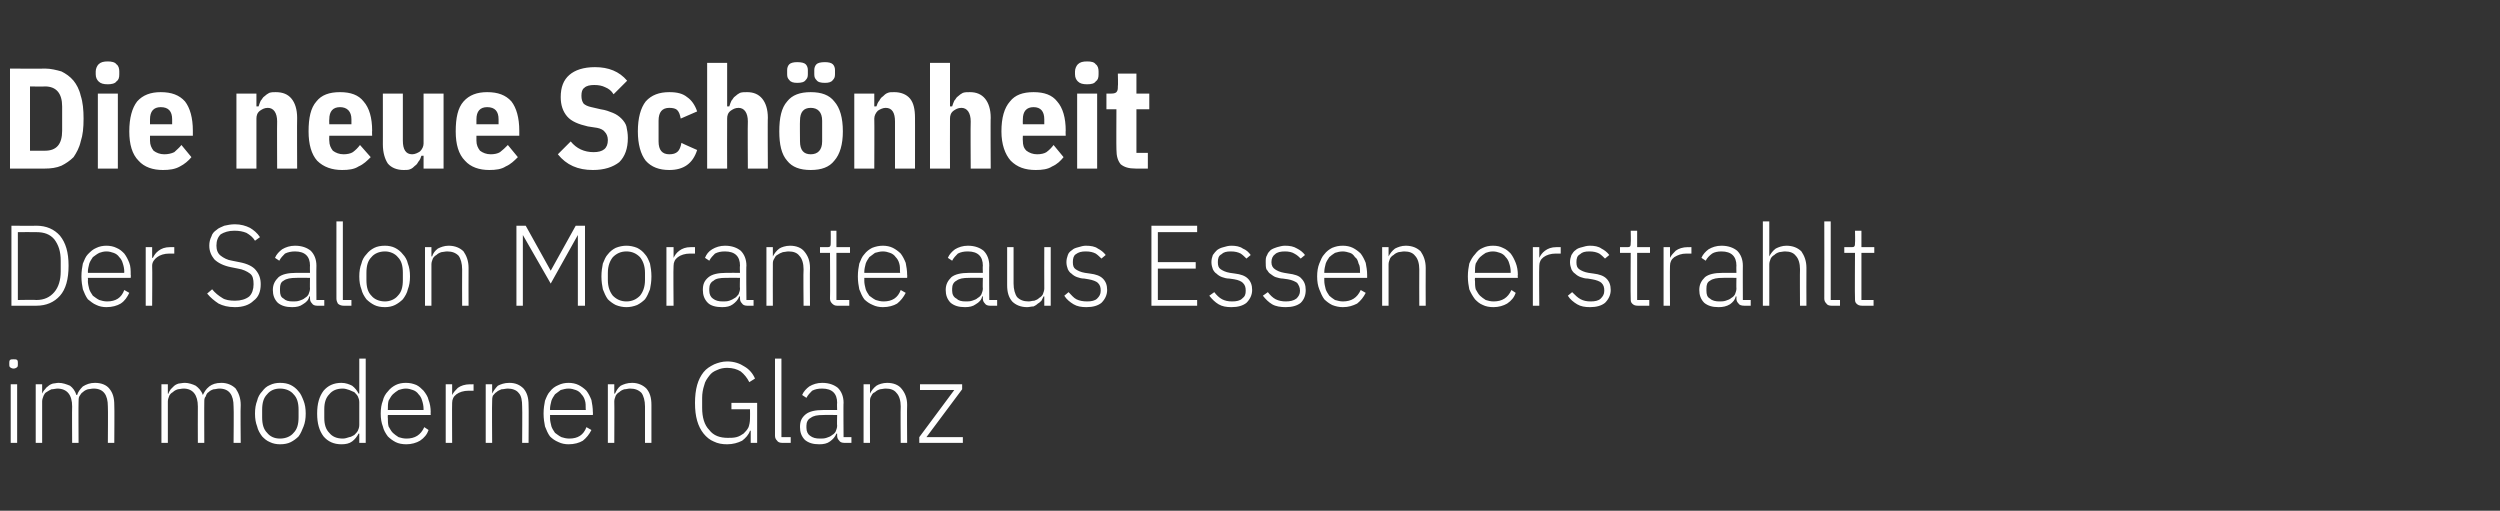 <?xml version="1.0" standalone="no"?><!DOCTYPE svg PUBLIC "-//W3C//DTD SVG 1.1//EN" "http://www.w3.org/Graphics/SVG/1.1/DTD/svg11.dtd"><svg xmlns="http://www.w3.org/2000/svg" version="1.1" width="350px" height="71.5px" viewBox="0 -3 350 71.5" style="top:-3px"><rect x="0" y="-3" width="350" height="71.5" fill="#333333" stroke="none"/>  <desc>Die neue Sch nheit Der Salon Morante aus Essen erstrahlt im modernen Glanz</desc>  <defs/>  <g id="Polygon313617">    <path d="M 1.9 48.6 C 1.7 48.6 1.5 48.5 1.4 48.4 C 1.3 48.3 1.3 48.2 1.3 48 C 1.3 48 1.3 47.8 1.3 47.8 C 1.3 47.7 1.3 47.5 1.4 47.4 C 1.5 47.3 1.7 47.3 1.9 47.3 C 2.1 47.3 2.3 47.3 2.4 47.4 C 2.5 47.5 2.5 47.7 2.5 47.8 C 2.5 47.8 2.5 48 2.5 48 C 2.5 48.2 2.5 48.3 2.4 48.4 C 2.3 48.5 2.1 48.6 1.9 48.6 Z M 1.5 50.8 L 2.4 50.8 L 2.4 59 L 1.5 59 L 1.5 50.8 Z M 5 59 L 5 50.8 L 5.9 50.8 L 5.9 52.1 C 5.9 52.1 5.95 52.1 5.9 52.1 C 6 51.9 6.1 51.7 6.3 51.5 C 6.4 51.4 6.5 51.2 6.7 51.1 C 6.9 50.9 7.1 50.8 7.4 50.7 C 7.6 50.7 7.9 50.6 8.2 50.6 C 8.8 50.6 9.3 50.8 9.8 51 C 10.2 51.3 10.5 51.7 10.7 52.3 C 10.7 52.3 10.8 52.3 10.8 52.3 C 10.9 51.9 11.2 51.5 11.6 51.1 C 12.1 50.8 12.6 50.6 13.3 50.6 C 14.2 50.6 14.9 50.9 15.3 51.4 C 15.8 52 16 52.7 16 53.7 C 16.04 53.74 16 59 16 59 L 15.1 59 C 15.1 59 15.14 53.9 15.1 53.9 C 15.1 52.3 14.5 51.4 13.1 51.4 C 12.8 51.4 12.5 51.5 12.3 51.5 C 12 51.6 11.8 51.7 11.6 51.9 C 11.4 52 11.3 52.2 11.1 52.5 C 11 52.7 11 53 11 53.3 C 10.97 53.26 11 59 11 59 L 10.1 59 C 10.1 59 10.07 53.9 10.1 53.9 C 10.1 52.3 9.4 51.4 8 51.4 C 7.8 51.4 7.5 51.5 7.2 51.5 C 7 51.6 6.8 51.7 6.5 51.9 C 6.3 52 6.2 52.2 6.1 52.4 C 6 52.7 5.9 52.9 5.9 53.2 C 5.9 53.24 5.9 59 5.9 59 L 5 59 Z M 22.6 59 L 22.6 50.8 L 23.5 50.8 L 23.5 52.1 C 23.5 52.1 23.56 52.1 23.6 52.1 C 23.6 51.9 23.8 51.7 23.9 51.5 C 24 51.4 24.2 51.2 24.3 51.1 C 24.5 50.9 24.7 50.8 25 50.7 C 25.2 50.7 25.5 50.6 25.9 50.6 C 26.4 50.6 27 50.8 27.4 51 C 27.8 51.3 28.2 51.7 28.4 52.3 C 28.4 52.3 28.4 52.3 28.4 52.3 C 28.6 51.9 28.8 51.5 29.3 51.1 C 29.7 50.8 30.2 50.6 31 50.6 C 31.8 50.6 32.5 50.9 33 51.4 C 33.4 52 33.7 52.7 33.7 53.7 C 33.65 53.74 33.7 59 33.7 59 L 32.7 59 C 32.7 59 32.75 53.9 32.7 53.9 C 32.7 52.3 32.1 51.4 30.7 51.4 C 30.4 51.4 30.2 51.5 29.9 51.5 C 29.6 51.6 29.4 51.7 29.2 51.9 C 29 52 28.9 52.2 28.8 52.5 C 28.6 52.7 28.6 53 28.6 53.3 C 28.58 53.26 28.6 59 28.6 59 L 27.7 59 C 27.7 59 27.68 53.9 27.7 53.9 C 27.7 52.3 27 51.4 25.7 51.4 C 25.4 51.4 25.1 51.5 24.9 51.5 C 24.6 51.6 24.4 51.7 24.2 51.9 C 24 52 23.8 52.2 23.7 52.4 C 23.6 52.7 23.5 52.9 23.5 53.2 C 23.51 53.24 23.5 59 23.5 59 L 22.6 59 Z M 39.2 59.2 C 38.7 59.2 38.2 59.1 37.8 58.9 C 37.3 58.7 37 58.4 36.7 58.1 C 36.4 57.7 36.1 57.2 36 56.7 C 35.8 56.2 35.7 55.6 35.7 54.9 C 35.7 54.2 35.8 53.6 36 53.1 C 36.1 52.6 36.4 52.1 36.7 51.8 C 37 51.4 37.3 51.1 37.8 50.9 C 38.2 50.7 38.7 50.6 39.2 50.6 C 39.8 50.6 40.3 50.7 40.7 50.9 C 41.1 51.1 41.5 51.4 41.8 51.8 C 42.1 52.1 42.3 52.6 42.5 53.1 C 42.7 53.6 42.8 54.2 42.8 54.9 C 42.8 55.6 42.7 56.2 42.5 56.7 C 42.3 57.2 42.1 57.7 41.8 58.1 C 41.5 58.4 41.1 58.7 40.7 58.9 C 40.3 59.1 39.8 59.2 39.2 59.2 Z M 39.2 58.4 C 40 58.4 40.7 58.1 41.1 57.6 C 41.6 57.1 41.8 56.4 41.8 55.4 C 41.8 55.4 41.8 54.4 41.8 54.4 C 41.8 53.4 41.6 52.7 41.1 52.2 C 40.7 51.7 40 51.4 39.2 51.4 C 38.4 51.4 37.8 51.7 37.4 52.2 C 36.9 52.7 36.7 53.4 36.7 54.4 C 36.7 54.4 36.7 55.4 36.7 55.4 C 36.7 56.4 36.9 57.1 37.4 57.6 C 37.8 58.1 38.4 58.4 39.2 58.4 Z M 50.3 57.7 C 50.3 57.7 50.22 57.69 50.2 57.7 C 50 58.1 49.7 58.5 49.3 58.8 C 48.9 59.1 48.4 59.2 47.8 59.2 C 46.7 59.2 45.9 58.8 45.3 58.1 C 44.7 57.3 44.4 56.3 44.4 54.9 C 44.4 53.5 44.7 52.5 45.3 51.7 C 45.9 51 46.7 50.6 47.8 50.6 C 48.4 50.6 48.9 50.8 49.3 51 C 49.7 51.3 50 51.7 50.2 52.1 C 50.22 52.12 50.3 52.1 50.3 52.1 L 50.3 47.2 L 51.2 47.2 L 51.2 59 L 50.3 59 L 50.3 57.7 Z M 48 58.4 C 48.3 58.4 48.6 58.3 48.9 58.2 C 49.1 58.2 49.4 58 49.6 57.9 C 49.8 57.7 50 57.5 50.1 57.3 C 50.2 57.1 50.3 56.8 50.3 56.5 C 50.3 56.5 50.3 53.3 50.3 53.3 C 50.3 53 50.2 52.7 50.1 52.5 C 50 52.3 49.8 52.1 49.6 51.9 C 49.4 51.8 49.1 51.7 48.9 51.6 C 48.6 51.5 48.3 51.4 48 51.4 C 47.1 51.4 46.5 51.7 46.1 52.2 C 45.6 52.7 45.4 53.4 45.4 54.3 C 45.4 54.3 45.4 55.5 45.4 55.5 C 45.4 56.4 45.6 57.1 46.1 57.6 C 46.5 58.1 47.1 58.4 48 58.4 Z M 56.9 59.2 C 56.3 59.2 55.8 59.1 55.4 58.9 C 55 58.7 54.6 58.4 54.3 58.1 C 54 57.7 53.7 57.2 53.6 56.7 C 53.4 56.2 53.3 55.6 53.3 54.9 C 53.3 54.2 53.4 53.6 53.6 53.1 C 53.7 52.6 54 52.1 54.3 51.8 C 54.6 51.4 55 51.1 55.4 50.9 C 55.8 50.7 56.3 50.6 56.8 50.6 C 57.4 50.6 57.8 50.7 58.3 50.9 C 58.7 51.1 59 51.4 59.3 51.7 C 59.6 52.1 59.9 52.5 60 53 C 60.2 53.5 60.3 54.1 60.3 54.7 C 60.27 54.66 60.3 55.1 60.3 55.1 L 54.3 55.1 C 54.3 55.1 54.27 55.5 54.3 55.5 C 54.3 55.9 54.3 56.3 54.4 56.7 C 54.6 57 54.7 57.3 55 57.6 C 55.2 57.8 55.5 58 55.8 58.2 C 56.1 58.3 56.5 58.4 56.9 58.4 C 58.1 58.4 58.9 57.9 59.4 56.8 C 59.4 56.8 60 57.2 60 57.2 C 59.8 57.8 59.4 58.3 58.8 58.7 C 58.3 59 57.6 59.2 56.9 59.2 Z M 56.8 51.4 C 56.5 51.4 56.1 51.5 55.8 51.6 C 55.5 51.8 55.2 52 55 52.2 C 54.7 52.5 54.6 52.8 54.4 53.1 C 54.3 53.5 54.3 53.9 54.3 54.3 C 54.27 54.31 54.3 54.4 54.3 54.4 L 59.3 54.4 C 59.3 54.4 59.29 54.26 59.3 54.3 C 59.3 53.8 59.2 53.4 59.1 53.1 C 59 52.7 58.8 52.4 58.6 52.2 C 58.4 51.9 58.1 51.7 57.8 51.6 C 57.5 51.5 57.2 51.4 56.8 51.4 Z M 62.4 59 L 62.4 50.8 L 63.3 50.8 L 63.3 52.3 C 63.3 52.3 63.33 52.28 63.3 52.3 C 63.5 51.9 63.8 51.6 64.1 51.3 C 64.5 51 65.1 50.8 65.8 50.8 C 65.75 50.81 66.3 50.8 66.3 50.8 L 66.3 51.7 C 66.3 51.7 65.58 51.7 65.6 51.7 C 64.9 51.7 64.3 51.9 63.9 52.2 C 63.5 52.5 63.3 52.9 63.3 53.4 C 63.27 53.4 63.3 59 63.3 59 L 62.4 59 Z M 68 59 L 68 50.8 L 68.9 50.8 L 68.9 52.1 C 68.9 52.1 68.91 52.1 68.9 52.1 C 69.1 51.7 69.4 51.3 69.7 51 C 70.1 50.8 70.6 50.6 71.3 50.6 C 72.2 50.6 72.8 50.9 73.3 51.4 C 73.8 52 74 52.7 74 53.7 C 74.04 53.74 74 59 74 59 L 73.1 59 C 73.1 59 73.14 53.9 73.1 53.9 C 73.1 53.1 73 52.4 72.6 52 C 72.3 51.6 71.7 51.4 71.1 51.4 C 70.8 51.4 70.5 51.5 70.2 51.5 C 70 51.6 69.7 51.7 69.5 51.9 C 69.3 52 69.2 52.2 69 52.4 C 68.9 52.7 68.9 52.9 68.9 53.2 C 68.86 53.24 68.9 59 68.9 59 L 68 59 Z M 79.6 59.2 C 79.1 59.2 78.6 59.1 78.2 58.9 C 77.7 58.7 77.3 58.4 77 58.1 C 76.7 57.7 76.5 57.2 76.3 56.7 C 76.2 56.2 76.1 55.6 76.1 54.9 C 76.1 54.2 76.2 53.6 76.3 53.1 C 76.5 52.6 76.7 52.1 77 51.8 C 77.3 51.4 77.7 51.1 78.2 50.9 C 78.6 50.7 79.1 50.6 79.6 50.6 C 80.1 50.6 80.6 50.7 81 50.9 C 81.4 51.1 81.8 51.4 82.1 51.7 C 82.4 52.1 82.6 52.5 82.8 53 C 82.9 53.5 83 54.1 83 54.7 C 83.03 54.66 83 55.1 83 55.1 L 77 55.1 C 77 55.1 77.03 55.5 77 55.5 C 77 55.9 77.1 56.3 77.2 56.7 C 77.3 57 77.5 57.3 77.7 57.6 C 78 57.8 78.2 58 78.6 58.2 C 78.9 58.3 79.3 58.4 79.7 58.4 C 80.9 58.4 81.7 57.9 82.1 56.8 C 82.1 56.8 82.8 57.2 82.8 57.2 C 82.5 57.8 82.1 58.3 81.6 58.7 C 81.1 59 80.4 59.2 79.6 59.2 Z M 79.6 51.4 C 79.2 51.4 78.9 51.5 78.5 51.6 C 78.2 51.8 78 52 77.7 52.2 C 77.5 52.5 77.3 52.8 77.2 53.1 C 77.1 53.5 77 53.9 77 54.3 C 77.03 54.31 77 54.4 77 54.4 L 82 54.4 C 82 54.4 82.05 54.26 82 54.3 C 82 53.8 82 53.4 81.9 53.1 C 81.8 52.7 81.6 52.4 81.4 52.2 C 81.2 51.9 80.9 51.7 80.6 51.6 C 80.3 51.5 80 51.4 79.6 51.4 Z M 85.1 59 L 85.1 50.8 L 86 50.8 L 86 52.1 C 86 52.1 86.07 52.1 86.1 52.1 C 86.3 51.7 86.5 51.3 86.9 51 C 87.3 50.8 87.8 50.6 88.5 50.6 C 89.3 50.6 90 50.9 90.5 51.4 C 91 52 91.2 52.7 91.2 53.7 C 91.21 53.74 91.2 59 91.2 59 L 90.3 59 C 90.3 59 90.3 53.9 90.3 53.9 C 90.3 53.1 90.1 52.4 89.8 52 C 89.4 51.6 88.9 51.4 88.2 51.4 C 87.9 51.4 87.7 51.5 87.4 51.5 C 87.1 51.6 86.9 51.7 86.7 51.9 C 86.5 52 86.3 52.2 86.2 52.4 C 86.1 52.7 86 52.9 86 53.2 C 86.03 53.24 86 59 86 59 L 85.1 59 Z M 105.1 57.3 C 105.1 57.3 105.02 57.3 105 57.3 C 104.8 57.9 104.4 58.3 103.9 58.7 C 103.3 59 102.6 59.2 101.8 59.2 C 101.1 59.2 100.5 59.1 99.9 58.8 C 99.4 58.6 98.9 58.2 98.5 57.7 C 98.1 57.2 97.8 56.6 97.6 55.9 C 97.4 55.2 97.3 54.4 97.3 53.4 C 97.3 52.5 97.4 51.6 97.6 50.9 C 97.8 50.2 98.1 49.6 98.5 49.1 C 98.9 48.6 99.4 48.3 100 48 C 100.5 47.8 101.1 47.6 101.8 47.6 C 102.8 47.6 103.6 47.9 104.2 48.3 C 104.9 48.7 105.4 49.3 105.7 50 C 105.7 50 104.9 50.5 104.9 50.5 C 104.6 49.9 104.2 49.4 103.7 49 C 103.2 48.7 102.6 48.5 101.8 48.5 C 101.3 48.5 100.8 48.6 100.4 48.8 C 99.9 49 99.6 49.2 99.3 49.6 C 99 50 98.7 50.4 98.6 50.9 C 98.4 51.5 98.3 52.1 98.3 52.7 C 98.3 52.7 98.3 54.1 98.3 54.1 C 98.3 55.4 98.6 56.5 99.3 57.2 C 99.9 58 100.8 58.3 101.9 58.3 C 102.3 58.3 102.7 58.3 103.1 58.2 C 103.5 58.1 103.8 57.9 104.1 57.7 C 104.4 57.4 104.6 57.2 104.8 56.8 C 104.9 56.5 105 56.1 105 55.6 C 105.02 55.61 105 54.3 105 54.3 L 102.4 54.3 L 102.4 53.4 L 106 53.4 L 106 59 L 105.1 59 L 105.1 57.3 Z M 109.5 59 C 109.2 59 108.9 58.9 108.8 58.7 C 108.6 58.5 108.5 58.3 108.5 58 C 108.5 58.01 108.5 47.2 108.5 47.2 L 109.4 47.2 L 109.4 58.2 L 110.7 58.2 L 110.7 59 C 110.7 59 109.5 59 109.5 59 Z M 118.2 59 C 117.9 59 117.6 58.9 117.5 58.7 C 117.3 58.5 117.2 58.3 117.2 58 C 117.2 57.99 117.2 57.7 117.2 57.7 C 117.2 57.7 117.12 57.7 117.1 57.7 C 116.9 58.2 116.6 58.5 116.2 58.8 C 115.8 59.1 115.3 59.2 114.7 59.2 C 113.8 59.2 113.2 59 112.7 58.6 C 112.2 58.1 112 57.5 112 56.8 C 112 56 112.2 55.5 112.8 55 C 113.3 54.6 114.1 54.4 115.3 54.4 C 115.29 54.39 117.2 54.4 117.2 54.4 C 117.2 54.4 117.16 53.43 117.2 53.4 C 117.2 52.1 116.5 51.4 115.1 51.4 C 114.5 51.4 114.1 51.5 113.7 51.7 C 113.4 52 113.1 52.3 112.9 52.7 C 112.9 52.7 112.3 52.3 112.3 52.3 C 112.5 51.8 112.9 51.4 113.3 51.1 C 113.8 50.8 114.4 50.6 115.1 50.6 C 116.1 50.6 116.8 50.9 117.3 51.3 C 117.8 51.8 118.1 52.5 118.1 53.4 C 118.06 53.36 118.1 58.2 118.1 58.2 L 119.2 58.2 L 119.2 59 C 119.2 59 118.23 59 118.2 59 Z M 114.8 58.4 C 115.1 58.4 115.4 58.4 115.7 58.3 C 116 58.2 116.3 58.1 116.5 57.9 C 116.7 57.8 116.9 57.6 117 57.4 C 117.1 57.1 117.2 56.9 117.2 56.6 C 117.16 56.61 117.2 55.1 117.2 55.1 C 117.2 55.1 115.25 55.08 115.3 55.1 C 114.4 55.1 113.9 55.2 113.5 55.5 C 113.1 55.7 112.9 56.1 112.9 56.6 C 112.9 56.6 112.9 56.9 112.9 56.9 C 112.9 57.4 113.1 57.8 113.4 58 C 113.8 58.3 114.2 58.4 114.8 58.4 Z M 120.9 59 L 120.9 50.8 L 121.8 50.8 L 121.8 52.1 C 121.8 52.1 121.83 52.1 121.8 52.1 C 122 51.7 122.3 51.3 122.7 51 C 123 50.8 123.6 50.6 124.2 50.6 C 125.1 50.6 125.8 50.9 126.2 51.4 C 126.7 52 127 52.7 127 53.7 C 126.96 53.74 127 59 127 59 L 126.1 59 C 126.1 59 126.06 53.9 126.1 53.9 C 126.1 53.1 125.9 52.4 125.5 52 C 125.2 51.6 124.7 51.4 124 51.4 C 123.7 51.4 123.4 51.5 123.2 51.5 C 122.9 51.6 122.7 51.7 122.5 51.9 C 122.2 52 122.1 52.2 122 52.4 C 121.8 52.7 121.8 52.9 121.8 53.2 C 121.78 53.24 121.8 59 121.8 59 L 120.9 59 Z M 128.7 59 L 128.7 58.2 L 133.6 51.6 L 128.8 51.6 L 128.8 50.8 L 134.7 50.8 L 134.7 51.5 L 129.7 58.2 L 134.8 58.2 L 134.8 59 L 128.7 59 Z " stroke="none" fill="#fff"/>  </g>  <g id="Polygon313616">    <path d="M 1.6 28.6 C 1.6 28.6 5.08 28.63 5.1 28.6 C 6.5 28.6 7.6 29.1 8.4 30 C 9.2 31 9.6 32.3 9.6 34.2 C 9.6 36.1 9.2 37.5 8.4 38.4 C 7.6 39.3 6.5 39.8 5.1 39.8 C 5.08 39.8 1.6 39.8 1.6 39.8 L 1.6 28.6 Z M 5.1 39 C 6.2 39 7 38.6 7.6 37.9 C 8.2 37.2 8.5 36.2 8.5 35 C 8.5 35 8.5 33.5 8.5 33.5 C 8.5 32.2 8.2 31.3 7.6 30.5 C 7 29.8 6.2 29.5 5.1 29.5 C 5.1 29.48 2.5 29.5 2.5 29.5 L 2.5 39 C 2.5 39 5.1 38.95 5.1 39 Z M 14.9 40 C 14.4 40 13.9 39.9 13.5 39.7 C 13 39.5 12.7 39.2 12.3 38.9 C 12 38.5 11.8 38 11.6 37.5 C 11.5 37 11.4 36.4 11.4 35.7 C 11.4 35 11.5 34.4 11.6 33.9 C 11.8 33.4 12 32.9 12.3 32.6 C 12.7 32.2 13 31.9 13.5 31.7 C 13.9 31.5 14.4 31.4 14.9 31.4 C 15.4 31.4 15.9 31.5 16.3 31.7 C 16.8 31.9 17.1 32.2 17.4 32.5 C 17.7 32.9 17.9 33.3 18.1 33.8 C 18.3 34.3 18.3 34.9 18.3 35.5 C 18.34 35.46 18.3 35.9 18.3 35.9 L 12.3 35.9 C 12.3 35.9 12.34 36.3 12.3 36.3 C 12.3 36.7 12.4 37.1 12.5 37.5 C 12.6 37.8 12.8 38.1 13 38.4 C 13.3 38.6 13.5 38.8 13.9 39 C 14.2 39.1 14.6 39.2 15 39.2 C 16.2 39.2 17 38.7 17.4 37.6 C 17.4 37.6 18.1 38 18.1 38 C 17.8 38.6 17.5 39.1 16.9 39.5 C 16.4 39.8 15.7 40 14.9 40 Z M 14.9 32.2 C 14.5 32.2 14.2 32.3 13.9 32.4 C 13.5 32.6 13.3 32.8 13 33 C 12.8 33.3 12.6 33.6 12.5 33.9 C 12.4 34.3 12.3 34.7 12.3 35.1 C 12.34 35.11 12.3 35.2 12.3 35.2 L 17.4 35.2 C 17.4 35.2 17.36 35.06 17.4 35.1 C 17.4 34.6 17.3 34.2 17.2 33.9 C 17.1 33.5 16.9 33.2 16.7 33 C 16.5 32.7 16.2 32.5 15.9 32.4 C 15.6 32.3 15.3 32.2 14.9 32.2 Z M 20.4 39.8 L 20.4 31.6 L 21.3 31.6 L 21.3 33.1 C 21.3 33.1 21.4 33.08 21.4 33.1 C 21.6 32.7 21.8 32.4 22.2 32.1 C 22.6 31.8 23.1 31.6 23.8 31.6 C 23.82 31.61 24.4 31.6 24.4 31.6 L 24.4 32.5 C 24.4 32.5 23.65 32.5 23.7 32.5 C 23 32.5 22.4 32.7 22 33 C 21.6 33.3 21.3 33.7 21.3 34.2 C 21.34 34.2 21.3 39.8 21.3 39.8 L 20.4 39.8 Z M 32.9 40 C 31.9 40 31.2 39.8 30.6 39.5 C 30 39.1 29.5 38.7 29 38.1 C 29 38.1 29.7 37.5 29.7 37.5 C 30.1 38 30.6 38.4 31.1 38.7 C 31.5 39 32.2 39.1 32.9 39.1 C 33.7 39.1 34.4 38.9 34.9 38.5 C 35.3 38.1 35.5 37.5 35.5 36.8 C 35.5 36.1 35.4 35.6 35 35.3 C 34.6 35 34 34.7 33.3 34.6 C 33.3 34.6 32.3 34.4 32.3 34.4 C 31.3 34.2 30.5 33.8 30 33.3 C 29.6 32.8 29.3 32.2 29.3 31.4 C 29.3 30.9 29.4 30.5 29.6 30.1 C 29.7 29.7 30 29.4 30.3 29.2 C 30.6 28.9 31 28.8 31.4 28.6 C 31.9 28.5 32.3 28.4 32.9 28.4 C 33.7 28.4 34.4 28.6 35 28.9 C 35.5 29.2 36 29.6 36.4 30.2 C 36.4 30.2 35.7 30.7 35.7 30.7 C 35.4 30.2 35 29.9 34.5 29.6 C 34 29.4 33.5 29.3 32.8 29.3 C 32 29.3 31.4 29.5 30.9 29.8 C 30.5 30.2 30.3 30.7 30.3 31.4 C 30.3 32 30.5 32.5 30.9 32.8 C 31.3 33.1 31.8 33.4 32.5 33.5 C 32.5 33.5 33.5 33.7 33.5 33.7 C 34.6 33.9 35.4 34.3 35.8 34.8 C 36.3 35.4 36.5 36 36.5 36.8 C 36.5 37.8 36.2 38.6 35.5 39.1 C 34.9 39.7 34 40 32.9 40 Z M 44.4 39.8 C 44.1 39.8 43.8 39.7 43.7 39.5 C 43.5 39.3 43.4 39.1 43.4 38.8 C 43.41 38.79 43.4 38.5 43.4 38.5 C 43.4 38.5 43.33 38.5 43.3 38.5 C 43.2 39 42.9 39.3 42.4 39.6 C 42 39.9 41.5 40 40.9 40 C 40 40 39.4 39.8 38.9 39.4 C 38.4 38.9 38.2 38.3 38.2 37.6 C 38.2 36.8 38.5 36.3 39 35.8 C 39.5 35.4 40.3 35.2 41.5 35.2 C 41.5 35.19 43.4 35.2 43.4 35.2 C 43.4 35.2 43.37 34.23 43.4 34.2 C 43.4 32.9 42.7 32.2 41.3 32.2 C 40.8 32.2 40.3 32.3 39.9 32.5 C 39.6 32.8 39.3 33.1 39.1 33.5 C 39.1 33.5 38.5 33.1 38.5 33.1 C 38.7 32.6 39.1 32.2 39.5 31.9 C 40 31.6 40.6 31.4 41.3 31.4 C 42.3 31.4 43 31.7 43.5 32.1 C 44 32.6 44.3 33.3 44.3 34.2 C 44.27 34.16 44.3 39 44.3 39 L 45.4 39 L 45.4 39.8 C 45.4 39.8 44.44 39.8 44.4 39.8 Z M 41 39.2 C 41.3 39.2 41.6 39.2 41.9 39.1 C 42.2 39 42.5 38.9 42.7 38.7 C 42.9 38.6 43.1 38.4 43.2 38.2 C 43.3 37.9 43.4 37.7 43.4 37.4 C 43.37 37.41 43.4 35.9 43.4 35.9 C 43.4 35.9 41.47 35.88 41.5 35.9 C 40.7 35.9 40.1 36 39.7 36.3 C 39.3 36.5 39.2 36.9 39.2 37.4 C 39.2 37.4 39.2 37.7 39.2 37.7 C 39.2 38.2 39.3 38.6 39.7 38.8 C 40 39.1 40.4 39.2 41 39.2 Z M 48.1 39.8 C 47.8 39.8 47.5 39.7 47.3 39.5 C 47.2 39.3 47.1 39.1 47.1 38.8 C 47.09 38.81 47.1 28 47.1 28 L 48 28 L 48 39 L 49.2 39 L 49.2 39.8 C 49.2 39.8 48.09 39.8 48.1 39.8 Z M 53.9 40 C 53.3 40 52.8 39.9 52.4 39.7 C 52 39.5 51.6 39.2 51.3 38.9 C 51 38.5 50.7 38 50.6 37.5 C 50.4 37 50.3 36.4 50.3 35.7 C 50.3 35 50.4 34.4 50.6 33.9 C 50.7 33.4 51 32.9 51.3 32.6 C 51.6 32.2 52 31.9 52.4 31.7 C 52.8 31.5 53.3 31.4 53.9 31.4 C 54.4 31.4 54.9 31.5 55.3 31.7 C 55.7 31.9 56.1 32.2 56.4 32.6 C 56.7 32.9 57 33.4 57.1 33.9 C 57.3 34.4 57.4 35 57.4 35.7 C 57.4 36.4 57.3 37 57.1 37.5 C 57 38 56.7 38.5 56.4 38.9 C 56.1 39.2 55.7 39.5 55.3 39.7 C 54.9 39.9 54.4 40 53.9 40 Z M 53.9 39.2 C 54.6 39.2 55.3 38.9 55.7 38.4 C 56.2 37.9 56.4 37.2 56.4 36.2 C 56.4 36.2 56.4 35.2 56.4 35.2 C 56.4 34.2 56.2 33.5 55.7 33 C 55.3 32.5 54.6 32.2 53.9 32.2 C 53.1 32.2 52.4 32.5 52 33 C 51.5 33.5 51.3 34.2 51.3 35.2 C 51.3 35.2 51.3 36.2 51.3 36.2 C 51.3 37.2 51.5 37.9 52 38.4 C 52.4 38.9 53.1 39.2 53.9 39.2 Z M 59.5 39.8 L 59.5 31.6 L 60.4 31.6 L 60.4 32.9 C 60.4 32.9 60.45 32.9 60.5 32.9 C 60.6 32.5 60.9 32.1 61.3 31.8 C 61.7 31.6 62.2 31.4 62.8 31.4 C 63.7 31.4 64.4 31.7 64.9 32.2 C 65.3 32.8 65.6 33.5 65.6 34.5 C 65.58 34.54 65.6 39.8 65.6 39.8 L 64.7 39.8 C 64.7 39.8 64.68 34.7 64.7 34.7 C 64.7 33.9 64.5 33.2 64.2 32.8 C 63.8 32.4 63.3 32.2 62.6 32.2 C 62.3 32.2 62 32.3 61.8 32.3 C 61.5 32.4 61.3 32.5 61.1 32.7 C 60.9 32.8 60.7 33 60.6 33.2 C 60.5 33.5 60.4 33.7 60.4 34 C 60.4 34.04 60.4 39.8 60.4 39.8 L 59.5 39.8 Z M 80.9 29.9 L 80.9 29.9 L 77.1 36.7 L 73.2 29.9 L 73.2 29.9 L 73.2 39.8 L 72.3 39.8 L 72.3 28.6 L 73.6 28.6 L 77.1 34.9 L 77.1 34.9 L 80.6 28.6 L 81.9 28.6 L 81.9 39.8 L 80.9 39.8 L 80.9 29.9 Z M 87.7 40 C 87.2 40 86.7 39.9 86.2 39.7 C 85.8 39.5 85.4 39.2 85.1 38.9 C 84.8 38.5 84.6 38 84.4 37.5 C 84.3 37 84.2 36.4 84.2 35.7 C 84.2 35 84.3 34.4 84.4 33.9 C 84.6 33.4 84.8 32.9 85.1 32.6 C 85.4 32.2 85.8 31.9 86.2 31.7 C 86.7 31.5 87.2 31.4 87.7 31.4 C 88.2 31.4 88.7 31.5 89.2 31.7 C 89.6 31.9 90 32.2 90.3 32.6 C 90.6 32.9 90.8 33.4 91 33.9 C 91.1 34.4 91.2 35 91.2 35.7 C 91.2 36.4 91.1 37 91 37.5 C 90.8 38 90.6 38.5 90.3 38.9 C 90 39.2 89.6 39.5 89.2 39.7 C 88.7 39.9 88.2 40 87.7 40 Z M 87.7 39.2 C 88.5 39.2 89.1 38.9 89.6 38.4 C 90 37.9 90.3 37.2 90.3 36.2 C 90.3 36.2 90.3 35.2 90.3 35.2 C 90.3 34.2 90 33.5 89.6 33 C 89.1 32.5 88.5 32.2 87.7 32.2 C 86.9 32.2 86.3 32.5 85.8 33 C 85.4 33.5 85.1 34.2 85.1 35.2 C 85.1 35.2 85.1 36.2 85.1 36.2 C 85.1 37.2 85.4 37.9 85.8 38.4 C 86.3 38.9 86.9 39.2 87.7 39.2 Z M 93.3 39.8 L 93.3 31.6 L 94.3 31.6 L 94.3 33.1 C 94.3 33.1 94.32 33.08 94.3 33.1 C 94.5 32.7 94.7 32.4 95.1 32.1 C 95.5 31.8 96 31.6 96.7 31.6 C 96.74 31.61 97.3 31.6 97.3 31.6 L 97.3 32.5 C 97.3 32.5 96.57 32.5 96.6 32.5 C 95.9 32.5 95.3 32.7 94.9 33 C 94.5 33.3 94.3 33.7 94.3 34.2 C 94.25 34.2 94.3 39.8 94.3 39.8 L 93.3 39.8 Z M 104.6 39.8 C 104.3 39.8 104 39.7 103.9 39.5 C 103.7 39.3 103.6 39.1 103.6 38.8 C 103.6 38.79 103.6 38.5 103.6 38.5 C 103.6 38.5 103.52 38.5 103.5 38.5 C 103.3 39 103 39.3 102.6 39.6 C 102.2 39.9 101.7 40 101.1 40 C 100.2 40 99.5 39.8 99.1 39.4 C 98.6 38.9 98.4 38.3 98.4 37.6 C 98.4 36.8 98.6 36.3 99.2 35.8 C 99.7 35.4 100.5 35.2 101.7 35.2 C 101.68 35.19 103.6 35.2 103.6 35.2 C 103.6 35.2 103.55 34.23 103.6 34.2 C 103.6 32.9 102.9 32.2 101.5 32.2 C 100.9 32.2 100.5 32.3 100.1 32.5 C 99.8 32.8 99.5 33.1 99.3 33.5 C 99.3 33.5 98.7 33.1 98.7 33.1 C 98.9 32.6 99.2 32.2 99.7 31.9 C 100.2 31.6 100.8 31.4 101.5 31.4 C 102.5 31.4 103.2 31.7 103.7 32.1 C 104.2 32.6 104.5 33.3 104.5 34.2 C 104.45 34.16 104.5 39 104.5 39 L 105.5 39 L 105.5 39.8 C 105.5 39.8 104.63 39.8 104.6 39.8 Z M 101.2 39.2 C 101.5 39.2 101.8 39.2 102.1 39.1 C 102.4 39 102.6 38.9 102.9 38.7 C 103.1 38.6 103.2 38.4 103.4 38.2 C 103.5 37.9 103.6 37.7 103.6 37.4 C 103.55 37.41 103.6 35.9 103.6 35.9 C 103.6 35.9 101.65 35.88 101.6 35.9 C 100.8 35.9 100.2 36 99.9 36.3 C 99.5 36.5 99.3 36.9 99.3 37.4 C 99.3 37.4 99.3 37.7 99.3 37.7 C 99.3 38.2 99.5 38.6 99.8 38.8 C 100.2 39.1 100.6 39.2 101.2 39.2 Z M 107.3 39.8 L 107.3 31.6 L 108.2 31.6 L 108.2 32.9 C 108.2 32.9 108.22 32.9 108.2 32.9 C 108.4 32.5 108.7 32.1 109.1 31.8 C 109.4 31.6 110 31.4 110.6 31.4 C 111.5 31.4 112.2 31.7 112.6 32.2 C 113.1 32.8 113.4 33.5 113.4 34.5 C 113.36 34.54 113.4 39.8 113.4 39.8 L 112.5 39.8 C 112.5 39.8 112.45 34.7 112.5 34.7 C 112.5 33.9 112.3 33.2 111.9 32.8 C 111.6 32.4 111.1 32.2 110.4 32.2 C 110.1 32.2 109.8 32.3 109.6 32.3 C 109.3 32.4 109.1 32.5 108.8 32.7 C 108.6 32.8 108.5 33 108.4 33.2 C 108.2 33.5 108.2 33.7 108.2 34 C 108.18 34.04 108.2 39.8 108.2 39.8 L 107.3 39.8 Z M 117.2 39.8 C 116.9 39.8 116.7 39.7 116.5 39.5 C 116.3 39.3 116.2 39.1 116.2 38.8 C 116.24 38.79 116.2 32.4 116.2 32.4 L 114.8 32.4 L 114.8 31.6 C 114.8 31.6 115.75 31.61 115.8 31.6 C 116 31.6 116.1 31.6 116.2 31.5 C 116.3 31.4 116.3 31.2 116.3 31 C 116.32 30.98 116.3 29.3 116.3 29.3 L 117.1 29.3 L 117.1 31.6 L 119 31.6 L 119 32.4 L 117.1 32.4 L 117.1 39 L 118.9 39 L 118.9 39.8 C 118.9 39.8 117.24 39.8 117.2 39.8 Z M 123.6 40 C 123.1 40 122.6 39.9 122.2 39.7 C 121.7 39.5 121.3 39.2 121 38.9 C 120.7 38.5 120.5 38 120.3 37.5 C 120.2 37 120.1 36.4 120.1 35.7 C 120.1 35 120.2 34.4 120.3 33.9 C 120.5 33.4 120.7 32.9 121 32.6 C 121.3 32.2 121.7 31.9 122.1 31.7 C 122.6 31.5 123.1 31.4 123.6 31.4 C 124.1 31.4 124.6 31.5 125 31.7 C 125.4 31.9 125.8 32.2 126.1 32.5 C 126.4 32.9 126.6 33.3 126.8 33.8 C 126.9 34.3 127 34.9 127 35.5 C 127.03 35.46 127 35.9 127 35.9 L 121 35.9 C 121 35.9 121.02 36.3 121 36.3 C 121 36.7 121.1 37.1 121.2 37.5 C 121.3 37.8 121.5 38.1 121.7 38.4 C 122 38.6 122.2 38.8 122.6 39 C 122.9 39.1 123.3 39.2 123.7 39.2 C 124.9 39.2 125.7 38.7 126.1 37.6 C 126.1 37.6 126.8 38 126.8 38 C 126.5 38.6 126.1 39.1 125.6 39.5 C 125.1 39.8 124.4 40 123.6 40 Z M 123.6 32.2 C 123.2 32.2 122.9 32.3 122.5 32.4 C 122.2 32.6 122 32.8 121.7 33 C 121.5 33.3 121.3 33.6 121.2 33.9 C 121.1 34.3 121 34.7 121 35.1 C 121.02 35.11 121 35.2 121 35.2 L 126 35.2 C 126 35.2 126.05 35.06 126 35.1 C 126 34.6 126 34.2 125.9 33.9 C 125.8 33.5 125.6 33.2 125.4 33 C 125.2 32.7 124.9 32.5 124.6 32.4 C 124.3 32.3 124 32.2 123.6 32.2 Z M 138.6 39.8 C 138.3 39.8 138 39.7 137.9 39.5 C 137.7 39.3 137.6 39.1 137.6 38.8 C 137.61 38.79 137.6 38.5 137.6 38.5 C 137.6 38.5 137.53 38.5 137.5 38.5 C 137.4 39 137.1 39.3 136.6 39.6 C 136.2 39.9 135.7 40 135.1 40 C 134.2 40 133.6 39.8 133.1 39.4 C 132.6 38.9 132.4 38.3 132.4 37.6 C 132.4 36.8 132.7 36.3 133.2 35.8 C 133.7 35.4 134.5 35.2 135.7 35.2 C 135.69 35.19 137.6 35.2 137.6 35.2 C 137.6 35.2 137.56 34.23 137.6 34.2 C 137.6 32.9 136.9 32.2 135.5 32.2 C 134.9 32.2 134.5 32.3 134.1 32.5 C 133.8 32.8 133.5 33.1 133.3 33.5 C 133.3 33.5 132.7 33.1 132.7 33.1 C 132.9 32.6 133.3 32.2 133.7 31.9 C 134.2 31.6 134.8 31.4 135.5 31.4 C 136.5 31.4 137.2 31.7 137.7 32.1 C 138.2 32.6 138.5 33.3 138.5 34.2 C 138.46 34.16 138.5 39 138.5 39 L 139.6 39 L 139.6 39.8 C 139.6 39.8 138.64 39.8 138.6 39.8 Z M 135.2 39.2 C 135.5 39.2 135.8 39.2 136.1 39.1 C 136.4 39 136.7 38.9 136.9 38.7 C 137.1 38.6 137.3 38.4 137.4 38.2 C 137.5 37.9 137.6 37.7 137.6 37.4 C 137.56 37.41 137.6 35.9 137.6 35.9 C 137.6 35.9 135.66 35.88 135.7 35.9 C 134.8 35.9 134.3 36 133.9 36.3 C 133.5 36.5 133.3 36.9 133.3 37.4 C 133.3 37.4 133.3 37.7 133.3 37.7 C 133.3 38.2 133.5 38.6 133.9 38.8 C 134.2 39.1 134.6 39.2 135.2 39.2 Z M 146.2 38.5 C 146.2 38.5 146.11 38.5 146.1 38.5 C 146 38.7 145.9 38.9 145.8 39.1 C 145.7 39.2 145.5 39.4 145.3 39.5 C 145.1 39.7 144.9 39.8 144.7 39.9 C 144.4 39.9 144.1 40 143.8 40 C 142.9 40 142.2 39.7 141.7 39.2 C 141.2 38.6 141 37.9 141 36.9 C 141 36.87 141 31.6 141 31.6 L 141.9 31.6 C 141.9 31.6 141.9 36.7 141.9 36.7 C 141.9 37.5 142.1 38.2 142.4 38.6 C 142.8 39 143.3 39.2 144 39.2 C 144.3 39.2 144.5 39.1 144.8 39.1 C 145.1 39 145.3 38.9 145.5 38.7 C 145.7 38.6 145.9 38.4 146 38.2 C 146.1 37.9 146.2 37.7 146.2 37.4 C 146.18 37.35 146.2 31.6 146.2 31.6 L 147.1 31.6 L 147.1 39.8 L 146.2 39.8 L 146.2 38.5 Z M 152.1 40 C 151.4 40 150.8 39.9 150.3 39.6 C 149.8 39.3 149.3 38.9 149 38.4 C 149 38.4 149.6 37.9 149.6 37.9 C 150 38.3 150.3 38.7 150.7 38.9 C 151.1 39.1 151.6 39.2 152.2 39.2 C 152.8 39.2 153.3 39.1 153.6 38.8 C 153.9 38.5 154.1 38.2 154.1 37.7 C 154.1 37.2 154 36.9 153.7 36.6 C 153.5 36.4 153 36.2 152.4 36.1 C 152.4 36.1 151.8 36 151.8 36 C 151.4 36 151.1 35.9 150.8 35.8 C 150.5 35.7 150.2 35.5 150 35.3 C 149.8 35.2 149.6 34.9 149.5 34.7 C 149.4 34.4 149.3 34.1 149.3 33.7 C 149.3 33.3 149.4 33 149.5 32.7 C 149.6 32.4 149.8 32.2 150.1 32 C 150.3 31.8 150.6 31.7 151 31.6 C 151.3 31.5 151.7 31.4 152 31.4 C 152.7 31.4 153.3 31.5 153.7 31.8 C 154.1 32 154.5 32.3 154.8 32.7 C 154.8 32.7 154.2 33.2 154.2 33.2 C 154 33 153.7 32.7 153.4 32.5 C 153 32.3 152.6 32.2 152 32.2 C 151.4 32.2 151 32.3 150.6 32.6 C 150.3 32.8 150.2 33.2 150.2 33.7 C 150.2 34.2 150.3 34.5 150.6 34.7 C 150.9 34.9 151.3 35.1 151.9 35.2 C 151.9 35.2 152.6 35.3 152.6 35.3 C 153.4 35.4 154 35.6 154.4 36 C 154.8 36.4 155 36.9 155 37.6 C 155 38.3 154.7 38.9 154.2 39.4 C 153.7 39.8 153 40 152.1 40 Z M 161.2 39.8 L 161.2 28.6 L 167.6 28.6 L 167.6 29.5 L 162.1 29.5 L 162.1 33.7 L 167.4 33.7 L 167.4 34.6 L 162.1 34.6 L 162.1 39 L 167.6 39 L 167.6 39.8 L 161.2 39.8 Z M 172.4 40 C 171.7 40 171.1 39.9 170.6 39.6 C 170.1 39.3 169.7 38.9 169.3 38.4 C 169.3 38.4 170 37.9 170 37.9 C 170.3 38.3 170.7 38.7 171.1 38.9 C 171.5 39.1 171.9 39.2 172.5 39.2 C 173.1 39.2 173.6 39.1 173.9 38.8 C 174.3 38.5 174.4 38.2 174.4 37.7 C 174.4 37.2 174.3 36.9 174 36.6 C 173.8 36.4 173.4 36.2 172.8 36.1 C 172.8 36.1 172.1 36 172.1 36 C 171.7 36 171.4 35.9 171.1 35.8 C 170.8 35.7 170.5 35.5 170.3 35.3 C 170.1 35.2 169.9 34.9 169.8 34.7 C 169.7 34.4 169.6 34.1 169.6 33.7 C 169.6 33.3 169.7 33 169.8 32.7 C 170 32.4 170.2 32.2 170.4 32 C 170.7 31.8 170.9 31.7 171.3 31.6 C 171.6 31.5 172 31.4 172.4 31.4 C 173 31.4 173.6 31.5 174 31.8 C 174.5 32 174.8 32.3 175.1 32.7 C 175.1 32.7 174.5 33.2 174.5 33.2 C 174.3 33 174 32.7 173.7 32.5 C 173.3 32.3 172.9 32.2 172.3 32.2 C 171.7 32.2 171.3 32.3 171 32.6 C 170.6 32.8 170.5 33.2 170.5 33.7 C 170.5 34.2 170.6 34.5 170.9 34.7 C 171.2 34.9 171.6 35.1 172.2 35.2 C 172.2 35.2 172.9 35.3 172.9 35.3 C 173.7 35.4 174.3 35.6 174.7 36 C 175.1 36.4 175.3 36.9 175.3 37.6 C 175.3 38.3 175 38.9 174.5 39.4 C 174 39.8 173.3 40 172.4 40 Z M 180 40 C 179.3 40 178.6 39.9 178.1 39.6 C 177.6 39.3 177.2 38.9 176.8 38.4 C 176.8 38.4 177.5 37.9 177.5 37.9 C 177.8 38.3 178.2 38.7 178.6 38.9 C 179 39.1 179.5 39.2 180 39.2 C 180.6 39.2 181.1 39.1 181.5 38.8 C 181.8 38.5 182 38.2 182 37.7 C 182 37.2 181.8 36.9 181.6 36.6 C 181.3 36.4 180.9 36.2 180.3 36.1 C 180.3 36.1 179.6 36 179.6 36 C 179.3 36 178.9 35.9 178.6 35.8 C 178.3 35.7 178.1 35.5 177.8 35.3 C 177.6 35.2 177.5 34.9 177.3 34.7 C 177.2 34.4 177.2 34.1 177.2 33.7 C 177.2 33.3 177.2 33 177.4 32.7 C 177.5 32.4 177.7 32.2 177.9 32 C 178.2 31.8 178.5 31.7 178.8 31.6 C 179.2 31.5 179.5 31.4 179.9 31.4 C 180.6 31.4 181.1 31.5 181.6 31.8 C 182 32 182.4 32.3 182.7 32.7 C 182.7 32.7 182.1 33.2 182.1 33.2 C 181.9 33 181.6 32.7 181.2 32.5 C 180.9 32.3 180.4 32.2 179.9 32.2 C 179.3 32.2 178.8 32.3 178.5 32.6 C 178.2 32.8 178 33.2 178 33.7 C 178 34.2 178.2 34.5 178.5 34.7 C 178.8 34.9 179.2 35.1 179.8 35.2 C 179.8 35.2 180.4 35.3 180.4 35.3 C 181.2 35.4 181.9 35.6 182.2 36 C 182.6 36.4 182.8 36.9 182.8 37.6 C 182.8 38.3 182.6 38.9 182.1 39.4 C 181.6 39.8 180.9 40 180 40 Z M 188 40 C 187.5 40 187 39.9 186.5 39.7 C 186.1 39.5 185.7 39.2 185.4 38.9 C 185.1 38.5 184.9 38 184.7 37.5 C 184.5 37 184.4 36.4 184.4 35.7 C 184.4 35 184.5 34.4 184.7 33.9 C 184.9 33.4 185.1 32.9 185.4 32.6 C 185.7 32.2 186.1 31.9 186.5 31.7 C 187 31.5 187.4 31.4 188 31.4 C 188.5 31.4 189 31.5 189.4 31.7 C 189.8 31.9 190.2 32.2 190.5 32.5 C 190.8 32.9 191 33.3 191.2 33.8 C 191.3 34.3 191.4 34.9 191.4 35.5 C 191.4 35.46 191.4 35.9 191.4 35.9 L 185.4 35.9 C 185.4 35.9 185.4 36.3 185.4 36.3 C 185.4 36.7 185.5 37.1 185.6 37.5 C 185.7 37.8 185.9 38.1 186.1 38.4 C 186.3 38.6 186.6 38.8 186.9 39 C 187.3 39.1 187.6 39.2 188 39.2 C 189.2 39.2 190 38.7 190.5 37.6 C 190.5 37.6 191.2 38 191.2 38 C 190.9 38.6 190.5 39.1 190 39.5 C 189.4 39.8 188.8 40 188 40 Z M 188 32.2 C 187.6 32.2 187.2 32.3 186.9 32.4 C 186.6 32.6 186.3 32.8 186.1 33 C 185.9 33.3 185.7 33.6 185.6 33.9 C 185.5 34.3 185.4 34.7 185.4 35.1 C 185.4 35.11 185.4 35.2 185.4 35.2 L 190.4 35.2 C 190.4 35.2 190.42 35.06 190.4 35.1 C 190.4 34.6 190.4 34.2 190.2 33.9 C 190.1 33.5 190 33.2 189.7 33 C 189.5 32.7 189.3 32.5 189 32.4 C 188.7 32.3 188.3 32.2 188 32.2 Z M 193.5 39.8 L 193.5 31.6 L 194.4 31.6 L 194.4 32.9 C 194.4 32.9 194.45 32.9 194.4 32.9 C 194.6 32.5 194.9 32.1 195.3 31.8 C 195.7 31.6 196.2 31.4 196.8 31.4 C 197.7 31.4 198.4 31.7 198.9 32.2 C 199.3 32.8 199.6 33.5 199.6 34.5 C 199.58 34.54 199.6 39.8 199.6 39.8 L 198.7 39.8 C 198.7 39.8 198.68 34.7 198.7 34.7 C 198.7 33.9 198.5 33.2 198.1 32.8 C 197.8 32.4 197.3 32.2 196.6 32.2 C 196.3 32.2 196 32.3 195.8 32.3 C 195.5 32.4 195.3 32.5 195.1 32.7 C 194.9 32.8 194.7 33 194.6 33.2 C 194.5 33.5 194.4 33.7 194.4 34 C 194.4 34.04 194.4 39.8 194.4 39.8 L 193.5 39.8 Z M 209.1 40 C 208.5 40 208 39.9 207.6 39.7 C 207.1 39.5 206.8 39.2 206.5 38.9 C 206.2 38.5 205.9 38 205.7 37.5 C 205.6 37 205.5 36.4 205.5 35.7 C 205.5 35 205.6 34.4 205.7 33.9 C 205.9 33.4 206.2 32.9 206.5 32.6 C 206.8 32.2 207.1 31.9 207.6 31.7 C 208 31.5 208.5 31.4 209 31.4 C 209.6 31.4 210 31.5 210.4 31.7 C 210.9 31.9 211.2 32.2 211.5 32.5 C 211.8 32.9 212 33.3 212.2 33.8 C 212.4 34.3 212.5 34.9 212.5 35.5 C 212.46 35.46 212.5 35.9 212.5 35.9 L 206.5 35.9 C 206.5 35.9 206.45 36.3 206.5 36.3 C 206.5 36.7 206.5 37.1 206.6 37.5 C 206.8 37.8 206.9 38.1 207.2 38.4 C 207.4 38.6 207.7 38.8 208 39 C 208.3 39.1 208.7 39.2 209.1 39.2 C 210.3 39.2 211.1 38.7 211.6 37.6 C 211.6 37.6 212.2 38 212.2 38 C 212 38.6 211.6 39.1 211 39.5 C 210.5 39.8 209.8 40 209.1 40 Z M 209 32.2 C 208.6 32.2 208.3 32.3 208 32.4 C 207.7 32.6 207.4 32.8 207.2 33 C 206.9 33.3 206.8 33.6 206.6 33.9 C 206.5 34.3 206.5 34.7 206.5 35.1 C 206.45 35.11 206.5 35.2 206.5 35.2 L 211.5 35.2 C 211.5 35.2 211.48 35.06 211.5 35.1 C 211.5 34.6 211.4 34.2 211.3 33.9 C 211.2 33.5 211 33.2 210.8 33 C 210.6 32.7 210.3 32.5 210 32.4 C 209.7 32.3 209.4 32.2 209 32.2 Z M 214.6 39.8 L 214.6 31.6 L 215.5 31.6 L 215.5 33.1 C 215.5 33.1 215.52 33.08 215.5 33.1 C 215.7 32.7 215.9 32.4 216.3 32.1 C 216.7 31.8 217.2 31.6 217.9 31.6 C 217.94 31.61 218.5 31.6 218.5 31.6 L 218.5 32.5 C 218.5 32.5 217.77 32.5 217.8 32.5 C 217.1 32.5 216.5 32.7 216.1 33 C 215.7 33.3 215.5 33.7 215.5 34.2 C 215.45 34.2 215.5 39.8 215.5 39.8 L 214.6 39.8 Z M 222.6 40 C 221.9 40 221.3 39.9 220.8 39.6 C 220.3 39.3 219.8 38.9 219.5 38.4 C 219.5 38.4 220.1 37.9 220.1 37.9 C 220.5 38.3 220.9 38.7 221.3 38.9 C 221.7 39.1 222.1 39.2 222.7 39.2 C 223.3 39.2 223.8 39.1 224.1 38.8 C 224.4 38.5 224.6 38.2 224.6 37.7 C 224.6 37.2 224.5 36.9 224.2 36.6 C 224 36.4 223.5 36.2 222.9 36.1 C 222.9 36.1 222.3 36 222.3 36 C 221.9 36 221.6 35.9 221.3 35.8 C 221 35.7 220.7 35.5 220.5 35.3 C 220.3 35.2 220.1 34.9 220 34.7 C 219.9 34.4 219.8 34.1 219.8 33.7 C 219.8 33.3 219.9 33 220 32.7 C 220.2 32.4 220.3 32.2 220.6 32 C 220.8 31.8 221.1 31.7 221.5 31.6 C 221.8 31.5 222.2 31.4 222.6 31.4 C 223.2 31.4 223.8 31.5 224.2 31.8 C 224.6 32 225 32.3 225.3 32.7 C 225.3 32.7 224.7 33.2 224.7 33.2 C 224.5 33 224.2 32.7 223.9 32.5 C 223.5 32.3 223.1 32.2 222.5 32.2 C 221.9 32.2 221.5 32.3 221.2 32.6 C 220.8 32.8 220.7 33.2 220.7 33.7 C 220.7 34.2 220.8 34.5 221.1 34.7 C 221.4 34.9 221.8 35.1 222.4 35.2 C 222.4 35.2 223.1 35.3 223.1 35.3 C 223.9 35.4 224.5 35.6 224.9 36 C 225.3 36.4 225.5 36.9 225.5 37.6 C 225.5 38.3 225.2 38.9 224.7 39.4 C 224.2 39.8 223.5 40 222.6 40 Z M 229.3 39.8 C 228.9 39.8 228.7 39.7 228.5 39.5 C 228.3 39.3 228.3 39.1 228.3 38.8 C 228.26 38.79 228.3 32.4 228.3 32.4 L 226.8 32.4 L 226.8 31.6 C 226.8 31.6 227.77 31.61 227.8 31.6 C 228 31.6 228.1 31.6 228.2 31.5 C 228.3 31.4 228.3 31.2 228.3 31 C 228.34 30.98 228.3 29.3 228.3 29.3 L 229.2 29.3 L 229.2 31.6 L 231 31.6 L 231 32.4 L 229.2 32.4 L 229.2 39 L 230.9 39 L 230.9 39.8 C 230.9 39.8 229.25 39.8 229.3 39.8 Z M 232.9 39.8 L 232.9 31.6 L 233.8 31.6 L 233.8 33.1 C 233.8 33.1 233.84 33.08 233.8 33.1 C 234 32.7 234.3 32.4 234.6 32.1 C 235 31.8 235.6 31.6 236.3 31.6 C 236.26 31.61 236.8 31.6 236.8 31.6 L 236.8 32.5 C 236.8 32.5 236.09 32.5 236.1 32.5 C 235.4 32.5 234.9 32.7 234.4 33 C 234 33.3 233.8 33.7 233.8 34.2 C 233.77 34.2 233.8 39.8 233.8 39.8 L 232.9 39.8 Z M 244.2 39.8 C 243.8 39.8 243.5 39.7 243.4 39.5 C 243.2 39.3 243.1 39.1 243.1 38.8 C 243.12 38.79 243.1 38.5 243.1 38.5 C 243.1 38.5 243.04 38.5 243 38.5 C 242.9 39 242.6 39.3 242.2 39.6 C 241.7 39.9 241.2 40 240.6 40 C 239.7 40 239.1 39.8 238.6 39.4 C 238.1 38.9 237.9 38.3 237.9 37.6 C 237.9 36.8 238.2 36.3 238.7 35.8 C 239.2 35.4 240 35.2 241.2 35.2 C 241.2 35.19 243.1 35.2 243.1 35.2 C 243.1 35.2 243.07 34.23 243.1 34.2 C 243.1 32.9 242.4 32.2 241 32.2 C 240.5 32.2 240 32.3 239.7 32.5 C 239.3 32.8 239 33.1 238.8 33.5 C 238.8 33.5 238.2 33.1 238.2 33.1 C 238.4 32.6 238.8 32.2 239.2 31.9 C 239.7 31.6 240.3 31.4 241 31.4 C 242 31.4 242.7 31.7 243.2 32.1 C 243.7 32.6 244 33.3 244 34.2 C 243.98 34.16 244 39 244 39 L 245.1 39 L 245.1 39.8 C 245.1 39.8 244.15 39.8 244.2 39.8 Z M 240.7 39.2 C 241 39.2 241.3 39.2 241.6 39.1 C 241.9 39 242.2 38.9 242.4 38.7 C 242.6 38.6 242.8 38.4 242.9 38.2 C 243 37.9 243.1 37.7 243.1 37.4 C 243.07 37.41 243.1 35.9 243.1 35.9 C 243.1 35.9 241.17 35.88 241.2 35.9 C 240.4 35.9 239.8 36 239.4 36.3 C 239 36.5 238.9 36.9 238.9 37.4 C 238.9 37.4 238.9 37.7 238.9 37.7 C 238.9 38.2 239 38.6 239.4 38.8 C 239.7 39.1 240.2 39.2 240.7 39.2 Z M 246.8 28 L 247.7 28 L 247.7 32.9 C 247.7 32.9 247.75 32.9 247.7 32.9 C 247.9 32.5 248.2 32.1 248.6 31.8 C 249 31.6 249.5 31.4 250.1 31.4 C 251 31.4 251.7 31.7 252.2 32.2 C 252.6 32.8 252.9 33.5 252.9 34.5 C 252.88 34.54 252.9 39.8 252.9 39.8 L 252 39.8 C 252 39.8 251.97 34.7 252 34.7 C 252 33.9 251.8 33.2 251.4 32.8 C 251.1 32.4 250.6 32.2 249.9 32.2 C 249.6 32.2 249.3 32.3 249.1 32.3 C 248.8 32.4 248.6 32.5 248.4 32.7 C 248.2 32.8 248 33 247.9 33.2 C 247.8 33.5 247.7 33.7 247.7 34 C 247.7 34.04 247.7 39.8 247.7 39.8 L 246.8 39.8 L 246.8 28 Z M 256.4 39.8 C 256.1 39.8 255.8 39.7 255.7 39.5 C 255.5 39.3 255.4 39.1 255.4 38.8 C 255.42 38.81 255.4 28 255.4 28 L 256.3 28 L 256.3 39 L 257.6 39 L 257.6 39.8 C 257.6 39.8 256.42 39.8 256.4 39.8 Z M 260.7 39.8 C 260.3 39.8 260.1 39.7 259.9 39.5 C 259.7 39.3 259.7 39.1 259.7 38.8 C 259.66 38.79 259.7 32.4 259.7 32.4 L 258.2 32.4 L 258.2 31.6 C 258.2 31.6 259.17 31.61 259.2 31.6 C 259.4 31.6 259.5 31.6 259.6 31.5 C 259.7 31.4 259.7 31.2 259.7 31 C 259.74 30.98 259.7 29.3 259.7 29.3 L 260.6 29.3 L 260.6 31.6 L 262.4 31.6 L 262.4 32.4 L 260.6 32.4 L 260.6 39 L 262.3 39 L 262.3 39.8 C 262.3 39.8 260.65 39.8 260.7 39.8 Z " stroke="none" fill="#fff"/>  </g>  <g id="Polygon313615">    <path d="M 1.4 6.6 C 1.4 6.6 6.26 6.64 6.3 6.6 C 7.1 6.6 7.9 6.8 8.6 7 C 9.2 7.3 9.8 7.7 10.3 8.3 C 10.7 8.8 11.1 9.5 11.3 10.4 C 11.6 11.3 11.7 12.4 11.7 13.6 C 11.7 14.9 11.6 15.9 11.3 16.8 C 11.1 17.7 10.7 18.4 10.3 19 C 9.8 19.5 9.2 19.9 8.6 20.2 C 7.9 20.5 7.1 20.6 6.3 20.6 C 6.26 20.6 1.4 20.6 1.4 20.6 L 1.4 6.6 Z M 6.3 18.1 C 7.9 18.1 8.7 17.2 8.7 15.3 C 8.7 15.3 8.7 11.9 8.7 11.9 C 8.7 10.1 7.9 9.1 6.3 9.1 C 6.26 9.14 4.2 9.1 4.2 9.1 L 4.2 18.1 C 4.2 18.1 6.26 18.1 6.3 18.1 Z M 15.1 8.8 C 14.5 8.8 14.1 8.7 13.8 8.4 C 13.6 8.2 13.4 7.9 13.4 7.4 C 13.4 7.4 13.4 7 13.4 7 C 13.4 6.6 13.6 6.2 13.8 6 C 14.1 5.7 14.5 5.6 15.1 5.6 C 15.6 5.6 16.1 5.7 16.3 6 C 16.6 6.2 16.7 6.6 16.7 7 C 16.7 7 16.7 7.4 16.7 7.4 C 16.7 7.9 16.6 8.2 16.3 8.4 C 16.1 8.7 15.6 8.8 15.1 8.8 Z M 13.7 10.1 L 16.5 10.1 L 16.5 20.6 L 13.7 20.6 L 13.7 10.1 Z M 22.8 20.8 C 21.4 20.8 20.2 20.4 19.4 19.5 C 18.5 18.6 18.1 17.2 18.1 15.4 C 18.1 13.5 18.5 12.1 19.2 11.2 C 20 10.3 21.1 9.9 22.5 9.9 C 24 9.9 25.1 10.3 25.9 11.2 C 26.6 12.1 27 13.5 27 15.3 C 27.01 15.34 27 16 27 16 L 21 16 C 21 16 21.01 16.68 21 16.7 C 21 17.3 21.2 17.7 21.5 18.1 C 21.9 18.4 22.4 18.6 23 18.6 C 23.5 18.6 24 18.5 24.4 18.3 C 24.7 18 25.1 17.7 25.4 17.3 C 25.4 17.3 26.8 19 26.8 19 C 26.4 19.5 25.8 20 25.2 20.3 C 24.5 20.7 23.7 20.8 22.8 20.8 Z M 24.1 13.7 C 24.1 12.6 23.6 12 22.5 12 C 21.5 12 21 12.6 21 13.7 C 21.01 13.75 21 14.4 21 14.4 L 24.1 14.4 L 24.1 13.7 C 24.1 13.7 24.09 13.75 24.1 13.7 Z M 33.1 20.6 L 33.1 10.1 L 35.9 10.1 L 35.9 11.9 C 35.9 11.9 36.21 11.88 36.2 11.9 C 36.3 11.6 36.4 11.3 36.5 11.1 C 36.7 10.9 36.8 10.6 37 10.5 C 37.2 10.3 37.5 10.1 37.7 10 C 38 9.9 38.3 9.9 38.6 9.9 C 39.6 9.9 40.3 10.2 40.8 10.8 C 41.3 11.4 41.6 12.3 41.6 13.5 C 41.57 13.46 41.6 20.6 41.6 20.6 L 38.8 20.6 C 38.8 20.6 38.77 14 38.8 14 C 38.8 12.8 38.3 12.1 37.5 12.1 C 37 12.1 36.7 12.3 36.4 12.5 C 36 12.8 35.9 13.2 35.9 13.6 C 35.89 13.62 35.9 20.6 35.9 20.6 L 33.1 20.6 Z M 47.9 20.8 C 46.5 20.8 45.3 20.4 44.4 19.5 C 43.6 18.6 43.2 17.2 43.2 15.4 C 43.2 13.5 43.5 12.1 44.3 11.2 C 45 10.3 46.1 9.9 47.6 9.9 C 49.1 9.9 50.2 10.3 50.9 11.2 C 51.7 12.1 52.1 13.5 52.1 15.3 C 52.07 15.34 52.1 16 52.1 16 L 46.1 16 C 46.1 16 46.07 16.68 46.1 16.7 C 46.1 17.3 46.3 17.7 46.6 18.1 C 47 18.4 47.5 18.6 48.1 18.6 C 48.6 18.6 49.1 18.5 49.4 18.3 C 49.8 18 50.1 17.7 50.4 17.3 C 50.4 17.3 51.9 19 51.9 19 C 51.4 19.5 50.9 20 50.2 20.3 C 49.6 20.7 48.8 20.8 47.9 20.8 Z M 49.2 13.7 C 49.2 12.6 48.6 12 47.6 12 C 46.6 12 46.1 12.6 46.1 13.7 C 46.07 13.75 46.1 14.4 46.1 14.4 L 49.2 14.4 L 49.2 13.7 C 49.2 13.7 49.15 13.75 49.2 13.7 Z M 59.3 18.8 C 59.3 18.8 58.97 18.82 59 18.8 C 58.9 19.1 58.8 19.4 58.6 19.6 C 58.5 19.8 58.3 20.1 58.1 20.2 C 57.9 20.4 57.7 20.6 57.4 20.7 C 57.2 20.8 56.8 20.8 56.5 20.8 C 55.6 20.8 54.8 20.5 54.3 19.9 C 53.9 19.3 53.6 18.4 53.6 17.2 C 53.61 17.24 53.6 10.1 53.6 10.1 L 56.4 10.1 C 56.4 10.1 56.41 16.7 56.4 16.7 C 56.4 17.9 56.8 18.6 57.7 18.6 C 58.1 18.6 58.5 18.4 58.8 18.2 C 59.1 17.9 59.3 17.5 59.3 17.1 C 59.29 17.08 59.3 10.1 59.3 10.1 L 62.1 10.1 L 62.1 20.6 L 59.3 20.6 L 59.3 18.8 Z M 68.5 20.8 C 67.1 20.8 65.9 20.4 65.1 19.5 C 64.2 18.6 63.8 17.2 63.8 15.4 C 63.8 13.5 64.1 12.1 64.9 11.2 C 65.7 10.3 66.8 9.9 68.2 9.9 C 69.7 9.9 70.8 10.3 71.6 11.2 C 72.3 12.1 72.7 13.5 72.7 15.3 C 72.69 15.34 72.7 16 72.7 16 L 66.7 16 C 66.7 16 66.69 16.68 66.7 16.7 C 66.7 17.3 66.9 17.7 67.2 18.1 C 67.6 18.4 68.1 18.6 68.7 18.6 C 69.2 18.6 69.7 18.5 70 18.3 C 70.4 18 70.7 17.7 71.1 17.3 C 71.1 17.3 72.5 19 72.5 19 C 72 19.5 71.5 20 70.8 20.3 C 70.2 20.7 69.4 20.8 68.5 20.8 Z M 69.8 13.7 C 69.8 12.6 69.3 12 68.2 12 C 67.2 12 66.7 12.6 66.7 13.7 C 66.69 13.75 66.7 14.4 66.7 14.4 L 69.8 14.4 L 69.8 13.7 C 69.8 13.7 69.77 13.75 69.8 13.7 Z M 83 20.8 C 80.9 20.8 79.3 20.1 78.1 18.6 C 78.1 18.6 79.9 16.8 79.9 16.8 C 80.7 17.8 81.8 18.3 83.1 18.3 C 84.4 18.3 85.1 17.8 85.1 16.6 C 85.1 16.1 84.9 15.7 84.7 15.5 C 84.5 15.2 84.1 15 83.6 14.9 C 83.6 14.9 82.3 14.7 82.3 14.7 C 81 14.4 80 14 79.4 13.3 C 78.8 12.6 78.5 11.7 78.5 10.6 C 78.5 9.2 78.9 8.2 79.7 7.5 C 80.5 6.8 81.7 6.4 83.3 6.4 C 85.2 6.4 86.7 7 87.8 8.3 C 87.8 8.3 85.9 10.2 85.9 10.2 C 85.6 9.7 85.2 9.4 84.7 9.2 C 84.3 9 83.8 8.9 83.2 8.9 C 82.6 8.9 82.1 9 81.8 9.3 C 81.5 9.5 81.4 9.9 81.4 10.4 C 81.4 10.9 81.5 11.2 81.7 11.5 C 81.9 11.7 82.3 11.9 82.8 12 C 82.8 12 84.1 12.3 84.1 12.3 C 84.8 12.4 85.3 12.6 85.8 12.8 C 86.3 13 86.7 13.3 87 13.6 C 87.3 13.9 87.6 14.3 87.7 14.7 C 87.8 15.2 87.9 15.7 87.9 16.3 C 87.9 17.8 87.5 18.9 86.7 19.7 C 85.8 20.4 84.6 20.8 83 20.8 Z M 97.6 18 C 97 19.9 95.7 20.8 93.7 20.8 C 92.3 20.8 91.2 20.4 90.4 19.5 C 89.7 18.6 89.3 17.2 89.3 15.4 C 89.3 13.5 89.7 12.1 90.4 11.2 C 91.2 10.3 92.3 9.9 93.7 9.9 C 94.8 9.9 95.6 10.1 96.2 10.6 C 96.8 11 97.3 11.7 97.6 12.6 C 97.6 12.6 95.3 13.6 95.3 13.6 C 95.2 13.1 95.1 12.7 94.8 12.4 C 94.6 12.2 94.2 12.1 93.7 12.1 C 92.7 12.1 92.2 12.7 92.2 13.9 C 92.2 13.9 92.2 16.8 92.2 16.8 C 92.2 18 92.7 18.6 93.7 18.6 C 94.2 18.6 94.6 18.5 94.9 18.2 C 95.1 18 95.3 17.6 95.4 17 C 95.41 17.04 97.6 18 97.6 18 C 97.6 18 97.59 18 97.6 18 Z M 99 5.8 L 101.8 5.8 L 101.8 11.9 C 101.8 11.9 102.1 11.88 102.1 11.9 C 102.2 11.6 102.3 11.3 102.4 11.1 C 102.6 10.9 102.7 10.6 102.9 10.5 C 103.1 10.3 103.4 10.1 103.6 10 C 103.9 9.9 104.2 9.9 104.6 9.9 C 105.5 9.9 106.2 10.2 106.7 10.8 C 107.2 11.4 107.5 12.3 107.5 13.5 C 107.46 13.46 107.5 20.6 107.5 20.6 L 104.7 20.6 C 104.7 20.6 104.66 14 104.7 14 C 104.7 12.8 104.2 12.1 103.4 12.1 C 102.9 12.1 102.6 12.3 102.3 12.5 C 101.9 12.8 101.8 13.2 101.8 13.6 C 101.78 13.62 101.8 20.6 101.8 20.6 L 99 20.6 L 99 5.8 Z M 113.5 20.8 C 112 20.8 110.9 20.4 110.2 19.5 C 109.4 18.6 109.1 17.2 109.1 15.4 C 109.1 13.5 109.4 12.1 110.2 11.2 C 110.9 10.3 112 9.9 113.5 9.9 C 115 9.9 116.1 10.3 116.8 11.2 C 117.6 12.1 118 13.5 118 15.4 C 118 17.2 117.6 18.6 116.8 19.5 C 116.1 20.4 115 20.8 113.5 20.8 Z M 112 16.8 C 112 18 112.5 18.6 113.5 18.6 C 114.5 18.6 115.1 18 115.1 16.8 C 115.1 16.8 115.1 13.9 115.1 13.9 C 115.1 12.7 114.5 12.1 113.5 12.1 C 112.5 12.1 112 12.7 112 13.9 C 111.97 13.88 112 16.8 112 16.8 C 112 16.8 111.97 16.82 112 16.8 Z M 111.6 8.6 C 111.1 8.6 110.7 8.5 110.5 8.2 C 110.3 8 110.2 7.8 110.2 7.4 C 110.2 7.4 110.2 6.8 110.2 6.8 C 110.2 6.5 110.3 6.2 110.5 6 C 110.7 5.8 111.1 5.7 111.6 5.7 C 112.2 5.7 112.6 5.8 112.8 6 C 113 6.2 113.1 6.5 113.1 6.8 C 113.1 6.8 113.1 7.4 113.1 7.4 C 113.1 7.8 113 8 112.8 8.2 C 112.6 8.5 112.2 8.6 111.6 8.6 Z M 115.5 8.6 C 114.9 8.6 114.5 8.5 114.3 8.2 C 114.1 8 114 7.8 114 7.4 C 114 7.4 114 6.8 114 6.8 C 114 6.5 114.1 6.2 114.3 6 C 114.5 5.8 114.9 5.7 115.5 5.7 C 116 5.7 116.4 5.8 116.6 6 C 116.8 6.2 116.9 6.5 116.9 6.8 C 116.9 6.8 116.9 7.4 116.9 7.4 C 116.9 7.8 116.8 8 116.6 8.2 C 116.4 8.5 116 8.6 115.5 8.6 Z M 119.6 20.6 L 119.6 10.1 L 122.4 10.1 L 122.4 11.9 C 122.4 11.9 122.75 11.88 122.7 11.9 C 122.8 11.6 122.9 11.3 123.1 11.1 C 123.2 10.9 123.4 10.6 123.6 10.5 C 123.8 10.3 124 10.1 124.3 10 C 124.5 9.9 124.8 9.9 125.2 9.9 C 126.1 9.9 126.9 10.2 127.4 10.8 C 127.9 11.4 128.1 12.3 128.1 13.5 C 128.11 13.46 128.1 20.6 128.1 20.6 L 125.3 20.6 C 125.3 20.6 125.31 14 125.3 14 C 125.3 12.8 124.9 12.1 124 12.1 C 123.6 12.1 123.2 12.3 122.9 12.5 C 122.6 12.8 122.4 13.2 122.4 13.6 C 122.43 13.62 122.4 20.6 122.4 20.6 L 119.6 20.6 Z M 130.2 5.8 L 133 5.8 L 133 11.9 C 133 11.9 133.3 11.88 133.3 11.9 C 133.4 11.6 133.5 11.3 133.6 11.1 C 133.8 10.9 133.9 10.6 134.1 10.5 C 134.3 10.3 134.6 10.1 134.8 10 C 135.1 9.9 135.4 9.9 135.8 9.9 C 136.7 9.9 137.4 10.2 137.9 10.8 C 138.4 11.4 138.7 12.3 138.7 13.5 C 138.66 13.46 138.7 20.6 138.7 20.6 L 135.9 20.6 C 135.9 20.6 135.86 14 135.9 14 C 135.9 12.8 135.4 12.1 134.6 12.1 C 134.1 12.1 133.8 12.3 133.5 12.5 C 133.1 12.8 133 13.2 133 13.6 C 132.98 13.62 133 20.6 133 20.6 L 130.2 20.6 L 130.2 5.8 Z M 145 20.8 C 143.5 20.8 142.4 20.4 141.5 19.5 C 140.7 18.6 140.2 17.2 140.2 15.4 C 140.2 13.5 140.6 12.1 141.4 11.2 C 142.1 10.3 143.2 9.9 144.7 9.9 C 146.2 9.9 147.3 10.3 148 11.2 C 148.8 12.1 149.2 13.5 149.2 15.3 C 149.17 15.34 149.2 16 149.2 16 L 143.2 16 C 143.2 16 143.17 16.68 143.2 16.7 C 143.2 17.3 143.3 17.7 143.7 18.1 C 144.1 18.4 144.6 18.6 145.2 18.6 C 145.7 18.6 146.2 18.5 146.5 18.3 C 146.9 18 147.2 17.7 147.5 17.3 C 147.5 17.3 148.9 19 148.9 19 C 148.5 19.5 148 20 147.3 20.3 C 146.7 20.7 145.9 20.8 145 20.8 Z M 146.2 13.7 C 146.2 12.6 145.7 12 144.7 12 C 143.7 12 143.2 12.6 143.2 13.7 C 143.17 13.75 143.2 14.4 143.2 14.4 L 146.2 14.4 L 146.2 13.7 C 146.2 13.7 146.25 13.75 146.2 13.7 Z M 152.2 8.8 C 151.6 8.8 151.2 8.7 150.9 8.4 C 150.7 8.2 150.5 7.9 150.5 7.4 C 150.5 7.4 150.5 7 150.5 7 C 150.5 6.6 150.7 6.2 150.9 6 C 151.2 5.7 151.6 5.6 152.2 5.6 C 152.8 5.6 153.2 5.7 153.4 6 C 153.7 6.2 153.8 6.6 153.8 7 C 153.8 7 153.8 7.4 153.8 7.4 C 153.8 7.9 153.7 8.2 153.4 8.4 C 153.2 8.7 152.8 8.8 152.2 8.8 Z M 150.8 10.1 L 153.6 10.1 L 153.6 20.6 L 150.8 20.6 L 150.8 10.1 Z M 159 20.6 C 158 20.6 157.4 20.4 156.9 20 C 156.5 19.5 156.3 18.9 156.3 17.9 C 156.27 17.92 156.3 12.3 156.3 12.3 L 154.9 12.3 L 154.9 10.1 C 154.9 10.1 155.59 10.1 155.6 10.1 C 156 10.1 156.2 10 156.3 9.9 C 156.5 9.7 156.5 9.4 156.5 9.1 C 156.55 9.08 156.5 7.3 156.5 7.3 L 159.1 7.3 L 159.1 10.1 L 160.9 10.1 L 160.9 12.3 L 159.1 12.3 L 159.1 18.4 L 160.7 18.4 L 160.7 20.6 C 160.7 20.6 159.01 20.6 159 20.6 Z " stroke="none" fill="#fff"/>  </g></svg>
